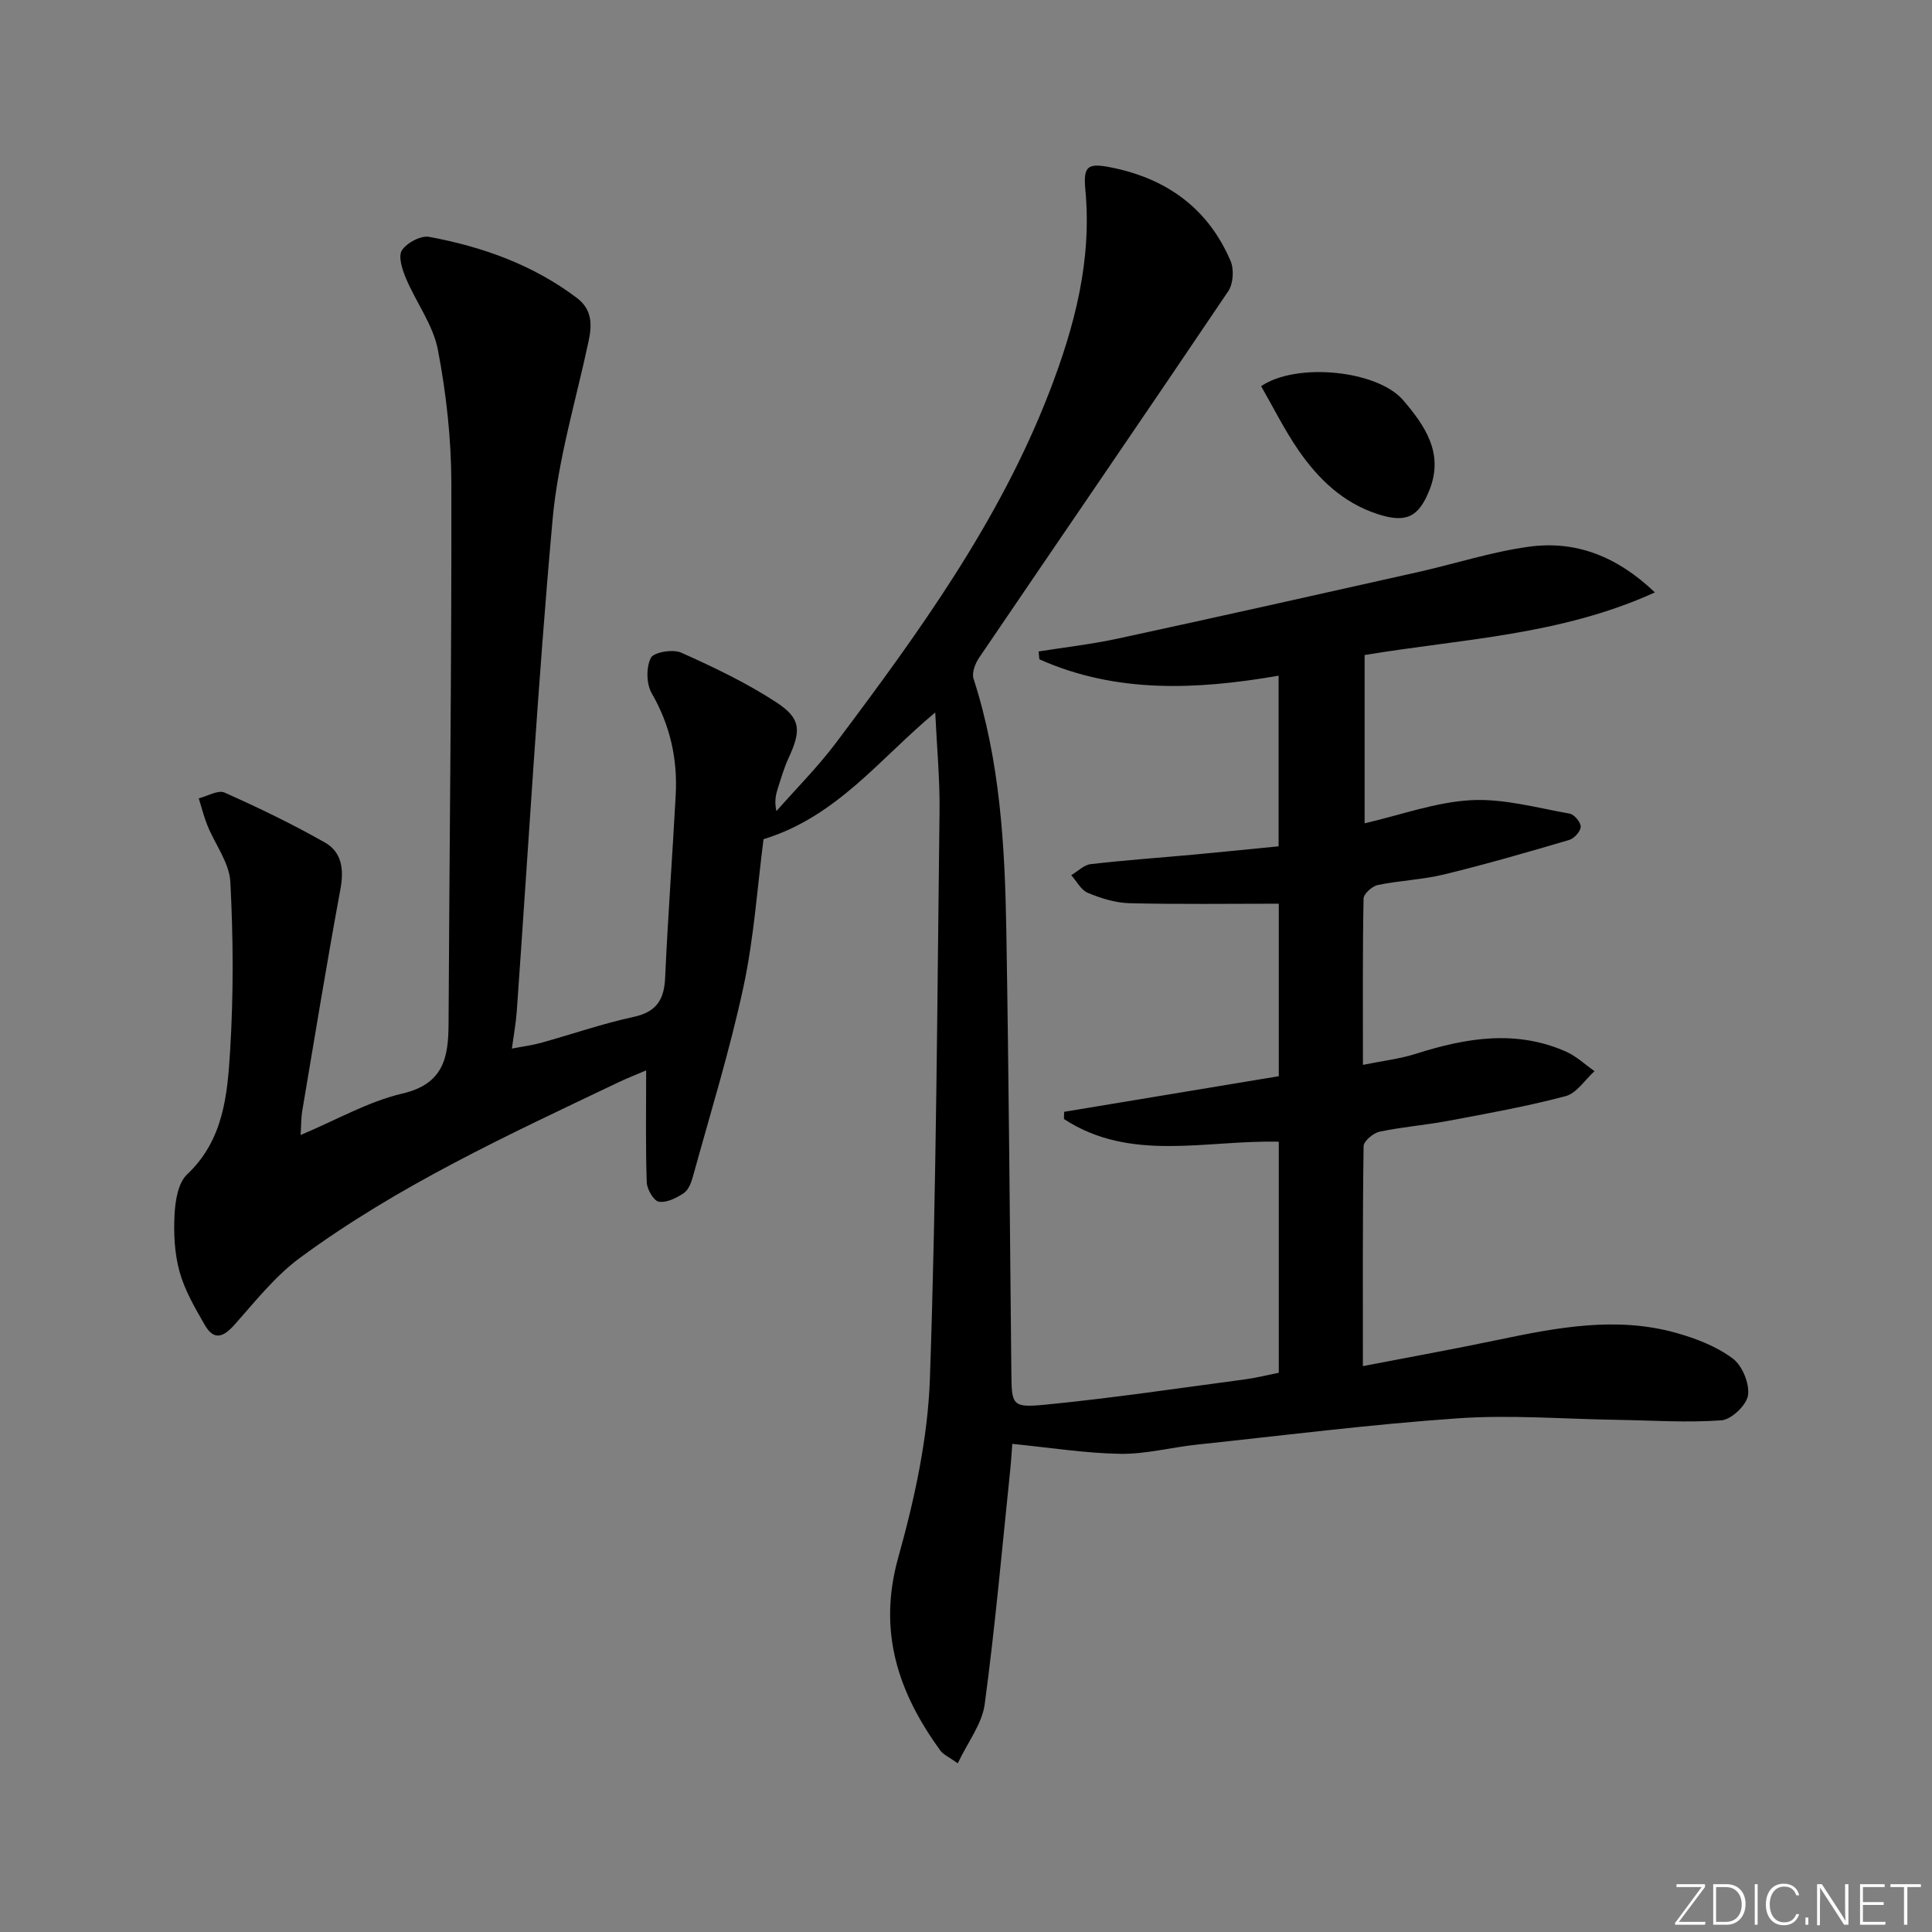 <svg enable-background="new 0 0 400 400" viewBox="0 0 400 400" xmlns="http://www.w3.org/2000/svg"><rect x="0" y="0" width="400" height="400" fill="#808080" stroke="none"/><g fill="#fafbfc"><path d="m346.9 398 5.4-7.3h-5.2v-.6h5.9v.6l-5.4 7.2h5.5l-.1.6h-6.2v-.5z"/><path d="m354.7 390.1h2.8c2.3 0 3.9 1.6 3.9 4.1s-1.6 4.3-3.9 4.3h-2.8zm.6 7.8h2c2.2 0 3.3-1.6 3.3-3.6 0-1.8-1-3.6-3.3-3.6h-2z"/><path d="m363.9 390.1v8.4h-.6v-8.4z"/><path d="m372.5 396.3c-.4 1.3-1.4 2.3-3.2 2.3-2.4 0-3.7-1.9-3.7-4.3 0-2.3 1.2-4.3 3.7-4.3 1.8 0 2.9 1 3.2 2.4h-.6c-.4-1.1-1.1-1.8-2.5-1.8-2.1 0-3 1.9-3 3.7s.9 3.7 3 3.7c1.4 0 2.1-.7 2.5-1.7z"/><path d="m373.8 398.5v-1.5h.6v1.5z"/><path d="m376.2 398.5v-8.4h1c1.3 2 4.4 6.7 4.9 7.6-.1-1.2-.1-2.4-.1-3.8v-3.8h.7v8.4h-.9c-1.2-1.9-4.4-6.8-5-7.7.1 1.1 0 2.3 0 3.9v3.9h-.6z"/><path d="m390 394.4h-4.3v3.5h4.7l-.1.6h-5.2v-8.4h5.1v.6h-4.5v3.1h4.3z"/><path d="m394.2 390.7h-2.8v-.6h6.3v.6h-2.8v7.8h-.7z"/></g><path d="m193.63 147.51c-11.48 9.53-20.3 21.55-35.55 26.24-1.25 9.56-1.94 20.21-4.15 30.54-2.84 13.24-6.87 26.23-10.47 39.31-.34 1.24-.92 2.77-1.89 3.42-1.51 1.01-3.56 2.04-5.16 1.78-1.07-.18-2.46-2.58-2.51-4.02-.25-7.47-.12-14.96-.12-23.17-2.15.92-4.05 1.66-5.88 2.54-22.67 10.81-45.53 21.32-65.85 36.31-5.09 3.76-9.18 8.95-13.44 13.75-2.29 2.58-4.27 3.46-6.18.16-2.04-3.53-4.17-7.18-5.25-11.06-1.05-3.78-1.25-7.93-1.04-11.87.15-2.85.73-6.53 2.59-8.28 7.58-7.14 8.36-16.54 8.92-25.72.71-11.59.65-23.26.04-34.86-.21-3.95-3.15-7.74-4.73-11.64-.74-1.83-1.22-3.76-1.81-5.65 1.8-.45 4-1.79 5.33-1.2 7.06 3.14 14.05 6.52 20.77 10.33 3.5 1.98 3.99 5.53 3.24 9.62-2.83 15.32-5.34 30.7-7.93 46.06-.22 1.28-.18 2.6-.32 4.89 7.43-3.12 14-6.93 21.07-8.58 8.49-1.99 9.52-7.38 9.56-14.37.18-37.31.65-74.62.58-111.93-.02-9.25-1.05-18.61-2.79-27.69-.99-5.15-4.5-9.79-6.6-14.77-.77-1.82-1.66-4.55-.85-5.82 1-1.56 3.92-3.11 5.65-2.79 11.03 2.05 21.48 5.77 30.57 12.64 3.15 2.38 3.18 5.48 2.43 8.97-2.62 12.28-6.33 24.47-7.45 36.89-3.06 33.94-5.01 67.98-7.43 101.97-.16 2.29-.59 4.56-1 7.59 2.37-.46 4.24-.69 6.04-1.19 6.39-1.78 12.69-3.97 19.15-5.37 4.76-1.03 6.34-3.56 6.54-8.13.57-12.62 1.51-25.23 2.19-37.85.4-7.46-1.17-14.43-4.97-21.03-1.12-1.94-1.17-5.35-.18-7.32.59-1.18 4.57-1.86 6.28-1.09 6.78 3.04 13.58 6.27 19.78 10.34 5.09 3.34 5.06 5.87 2.43 11.54-.9 1.95-1.5 4.04-2.16 6.08-.45 1.4-.79 2.83-.33 4.85 4.15-4.72 8.62-9.19 12.38-14.2 17.09-22.76 33.79-45.77 44.16-72.66 5.2-13.49 8.8-27.14 7.42-41.79-.48-5.08.57-5.6 5.69-4.54 11.37 2.36 19.77 8.54 24.37 19.27.75 1.74.57 4.72-.46 6.26-17.09 25.36-34.4 50.57-51.58 75.88-.82 1.2-1.57 3.15-1.17 4.37 5.5 16.99 6.49 34.57 6.79 52.19.51 30.47.73 60.95 1.04 91.42.07 6.75.08 7.37 6.96 6.7 13.86-1.35 27.64-3.42 41.45-5.25 2.28-.3 4.52-.88 6.96-1.37 0-15.94 0-31.7 0-47.83-15.05-.38-30.7 4.33-44.48-4.7.01-.5.03-1 .04-1.49 14.75-2.45 29.5-4.89 44.44-7.37 0-12 0-23.93 0-35.72-10.46 0-20.7.15-30.92-.1-2.9-.07-5.9-1.02-8.61-2.14-1.41-.58-2.31-2.4-3.44-3.66 1.34-.79 2.62-2.13 4.03-2.29 7.09-.82 14.22-1.32 21.33-1.97 5.78-.53 11.56-1.13 17.57-1.72 0-11.79 0-23.21 0-35.32-16.9 2.91-33.59 3.72-49.53-3.4-.05-.54-.11-1.08-.16-1.62 5.52-.88 11.1-1.51 16.56-2.7 20.72-4.48 41.41-9.12 62.1-13.76 7.61-1.71 15.1-4.16 22.79-5.22 9.65-1.33 18.18 1.86 26.15 9.45-19.6 8.92-39.98 9.61-60.1 12.97v34.84c7.53-1.74 14.71-4.39 22.03-4.79 6.74-.37 13.64 1.59 20.42 2.78.95.17 2.32 1.81 2.29 2.73-.03.96-1.36 2.43-2.4 2.73-8.57 2.52-17.15 5.01-25.83 7.12-4.5 1.1-9.22 1.26-13.77 2.2-1.17.24-2.94 1.82-2.96 2.81-.21 11.13-.13 22.27-.13 34.43 4.07-.83 7.63-1.23 10.98-2.3 10.36-3.29 20.71-5.04 31.1-.43 2.13.95 3.92 2.67 5.87 4.03-1.98 1.79-3.7 4.57-6 5.18-7.99 2.12-16.15 3.58-24.29 5.11-4.72.89-9.54 1.25-14.23 2.25-1.3.28-3.28 1.95-3.29 3-.22 14.98-.15 29.95-.15 45.53 9.63-1.86 18.84-3.52 27.99-5.44 12.25-2.56 24.53-4.92 36.94-1.42 4.08 1.15 8.28 2.78 11.63 5.27 1.98 1.46 3.51 5.18 3.18 7.6-.27 2.03-3.43 5.05-5.49 5.21-7.2.53-14.48.01-21.73-.1-10.97-.17-21.99-1.07-32.89-.31-18.06 1.25-36.04 3.54-54.05 5.45-5.28.56-10.55 1.98-15.81 1.9-7.28-.12-14.55-1.29-22.36-2.06-.07.97-.2 3.22-.43 5.46-1.68 16.16-3.11 32.36-5.28 48.45-.55 4.07-3.49 7.83-5.58 12.23-2.01-1.44-3-1.84-3.54-2.57-8.79-12.04-13.07-24.71-8.78-40.03 3.37-12.06 6.13-24.67 6.56-37.12 1.34-39.08 1.51-78.21 1.99-117.32.09-6.62-.55-13.24-.89-20.53z" fill="#010000"/><path d="m261.1 79.95c7.37-5 24.15-3.28 29.44 2.94 4.49 5.27 8.41 10.93 5.45 18.47-2.28 5.8-4.92 6.99-10.85 5.05-7.13-2.34-12.24-7.29-16.34-13.24-2.89-4.21-5.17-8.83-7.7-13.22z" fill="#010000"/></svg>